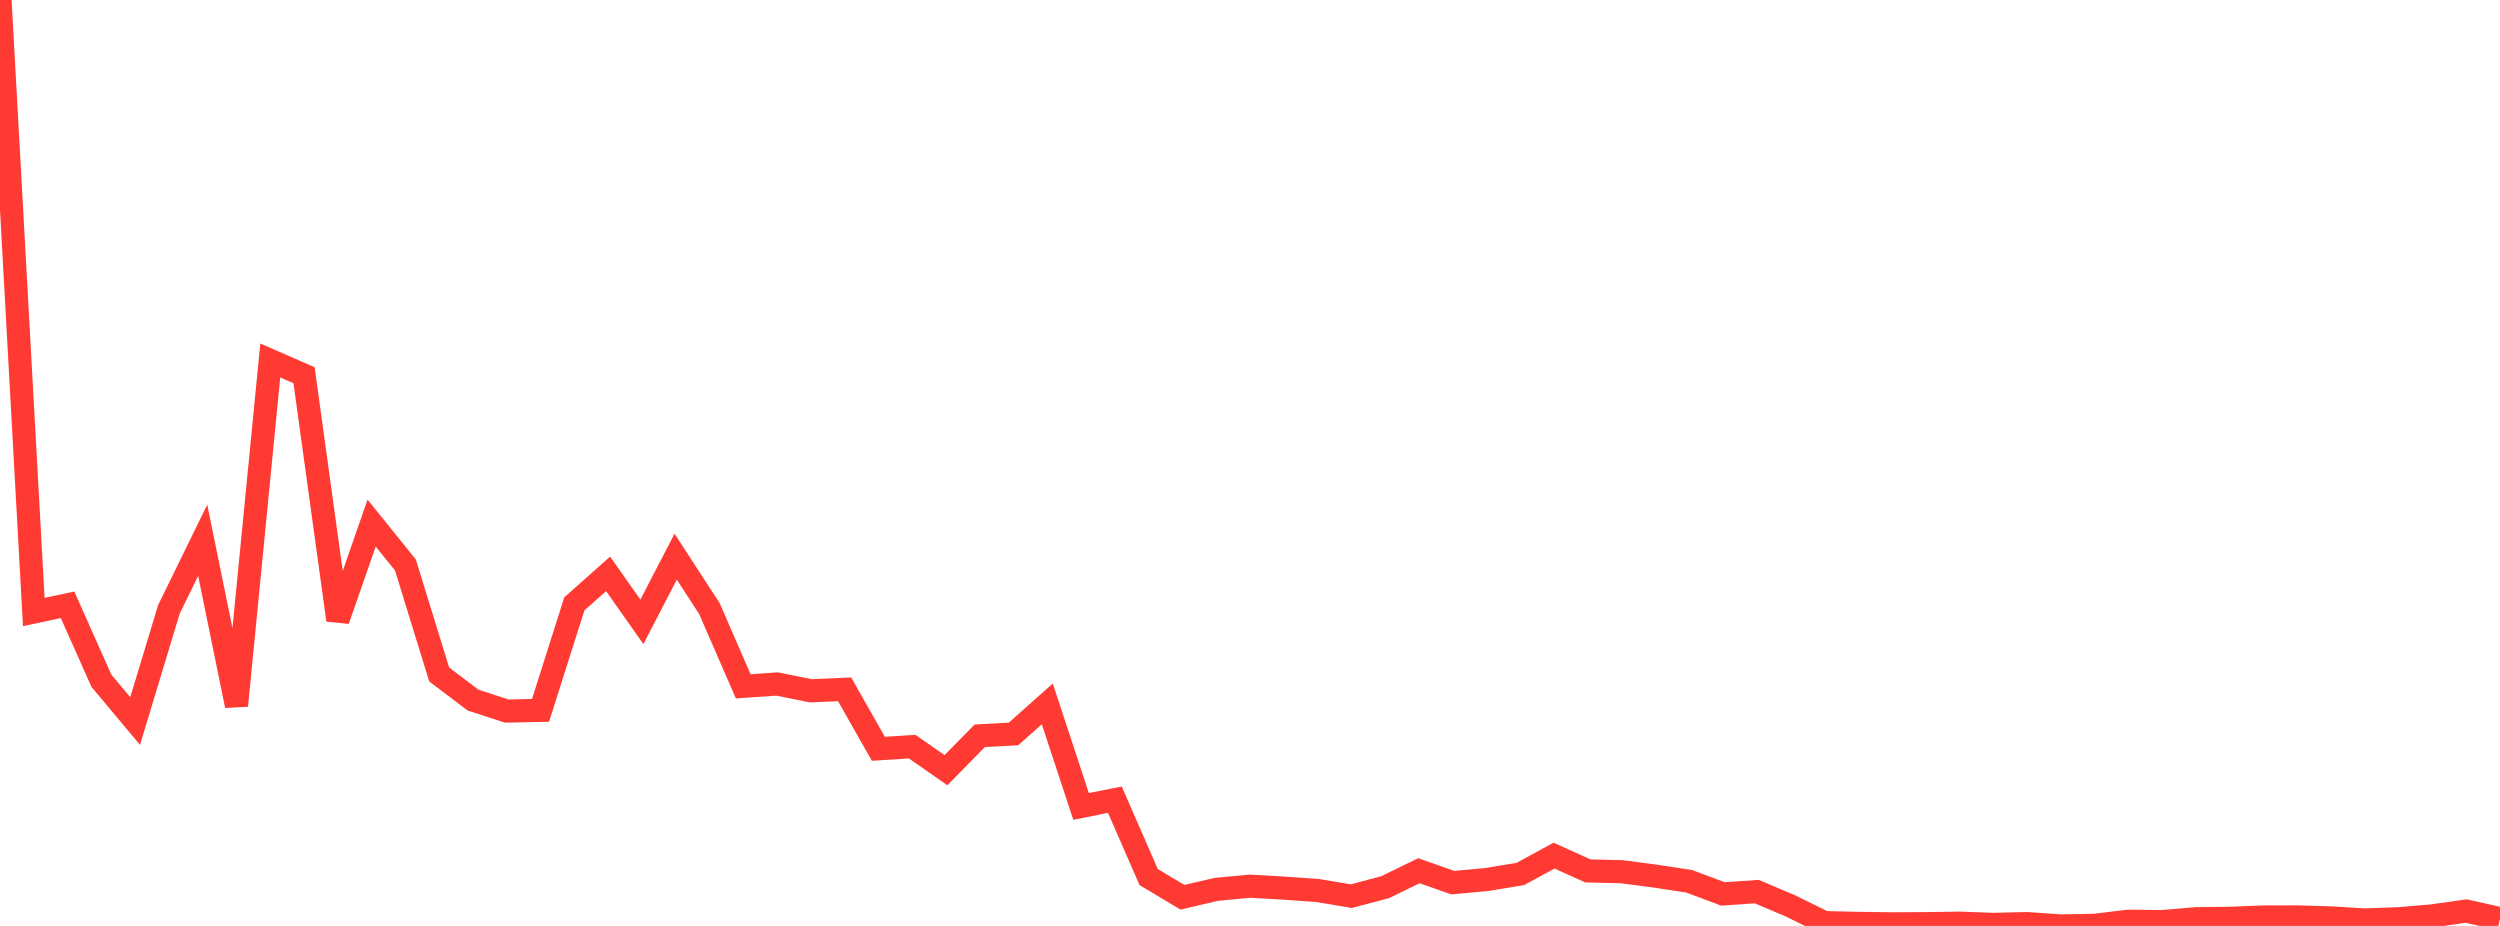 <?xml version="1.0" standalone="no"?>
<!DOCTYPE svg PUBLIC "-//W3C//DTD SVG 1.1//EN" "http://www.w3.org/Graphics/SVG/1.1/DTD/svg11.dtd">

<svg width="135" height="50" viewBox="0 0 135 50" preserveAspectRatio="none" 
  xmlns="http://www.w3.org/2000/svg"
  xmlns:xlink="http://www.w3.org/1999/xlink">


<polyline points="0.0, 0.0 1.824, 33.049 3.649, 32.659 5.473, 36.756 7.297, 38.936 9.122, 32.904 10.946, 29.175 12.77, 38.106 14.595, 19.466 16.419, 20.263 18.243, 33.485 20.068, 28.247 21.892, 30.507 23.716, 36.422 25.541, 37.803 27.365, 38.398 29.189, 38.361 31.014, 32.609 32.838, 30.989 34.662, 33.58 36.486, 30.06 38.311, 32.869 40.135, 37.063 41.959, 36.935 43.784, 37.303 45.608, 37.222 47.432, 40.435 49.257, 40.318 51.081, 41.59 52.905, 39.734 54.73, 39.633 56.554, 38.009 58.378, 43.549 60.203, 43.182 62.027, 47.36 63.851, 48.453 65.676, 48.026 67.5, 47.853 69.324, 47.958 71.149, 48.087 72.973, 48.392 74.797, 47.908 76.622, 47.019 78.446, 47.662 80.27, 47.496 82.095, 47.196 83.919, 46.204 85.743, 47.029 87.568, 47.072 89.392, 47.311 91.216, 47.59 93.041, 48.272 94.865, 48.147 96.689, 48.92 98.514, 49.821 100.338, 49.863 102.162, 49.887 103.986, 49.879 105.811, 49.852 107.635, 49.917 109.459, 49.875 111.284, 50.0 113.108, 49.968 114.932, 49.746 116.757, 49.766 118.581, 49.611 120.405, 49.589 122.23, 49.518 124.054, 49.514 125.878, 49.568 127.703, 49.678 129.527, 49.613 131.351, 49.457 133.176, 49.197 135.0, 49.606" fill="none" stroke="#ff3a33" stroke-width="1.25"/>

</svg>
